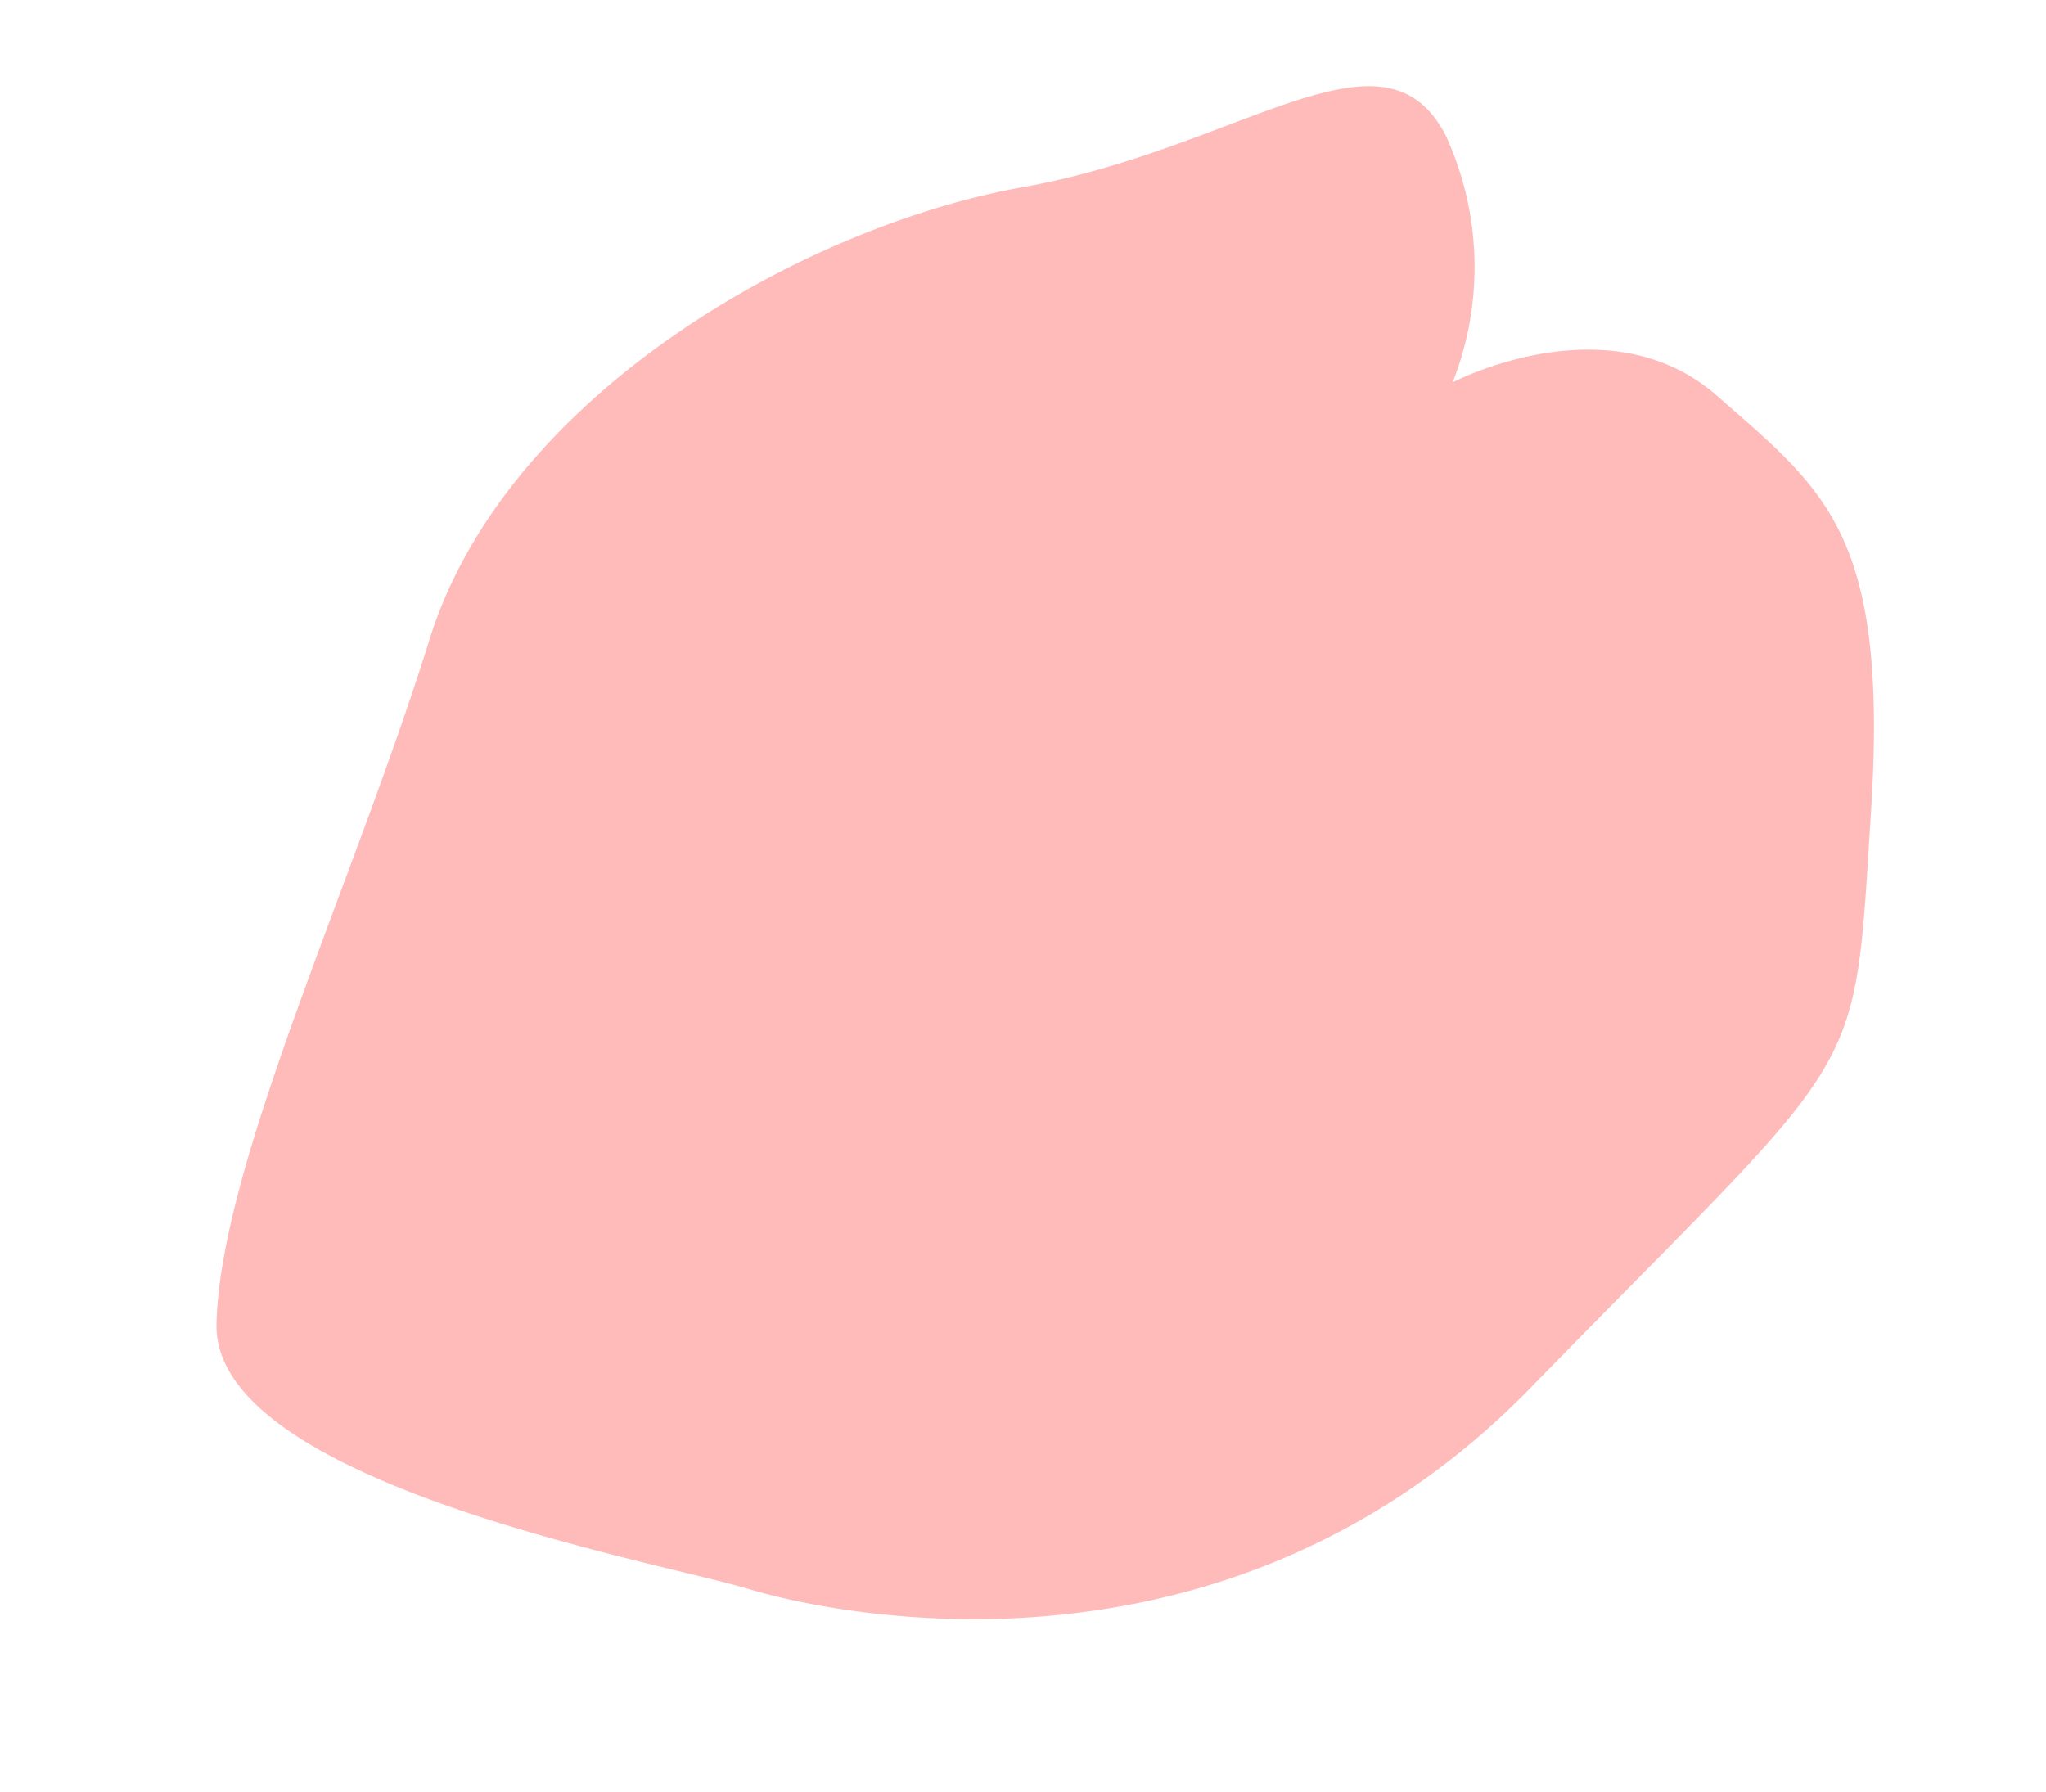 <svg xmlns="http://www.w3.org/2000/svg" width="52.838" height="46.278" viewBox="0 0 52.838 46.278">
  <path id="flower-9" d="M205.86,48.246s10.351,6.266,20.874-.5,9.855-5.627,11.916-12.525.713-8.341-1.463-11.363-6.571-1.869-6.571-1.869a8.12,8.12,0,0,0,1.256-6.274c-.882-3.361-5.2-.846-10.94-1.136s-14.222,2.236-17.554,7.935S195.065,34.5,194.04,38.5s9.862,8.606,11.82,9.751" transform="translate(-192.137 40.329) rotate(-13)" fill="#ffbaba"/>
</svg>
